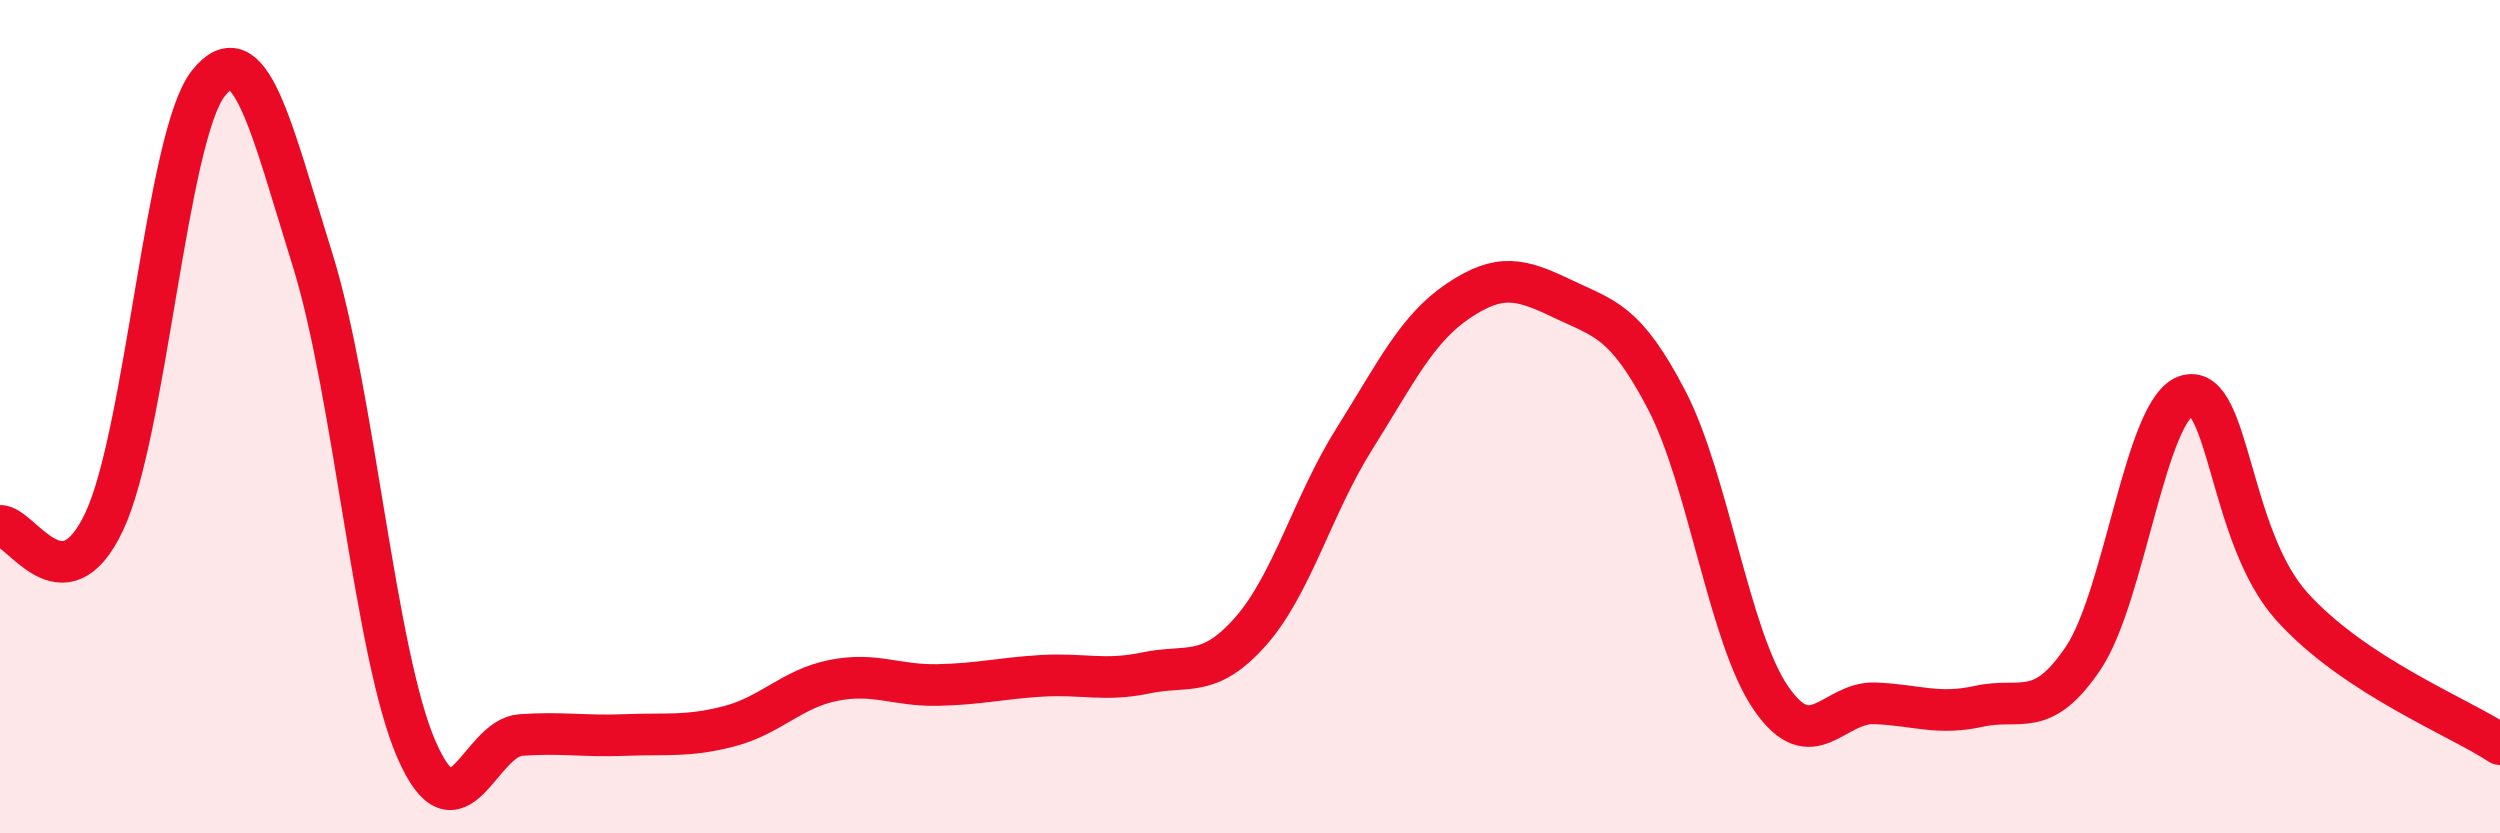 
    <svg width="60" height="20" viewBox="0 0 60 20" xmlns="http://www.w3.org/2000/svg">
      <path
        d="M 0,12.62 C 0.5,12.6 1.5,14.64 2.5,12.52 C 3.5,10.4 4,3.26 5,2 C 6,0.74 6.5,3.03 7.5,6.23 C 8.5,9.43 9,15.72 10,18 C 11,20.28 11.5,17.71 12.5,17.64 C 13.5,17.57 14,17.68 15,17.64 C 16,17.6 16.5,17.69 17.5,17.43 C 18.5,17.17 19,16.53 20,16.33 C 21,16.13 21.5,16.46 22.5,16.44 C 23.5,16.42 24,16.28 25,16.22 C 26,16.16 26.5,16.36 27.5,16.15 C 28.5,15.94 29,16.29 30,15.17 C 31,14.05 31.5,12.13 32.5,10.54 C 33.5,8.95 34,7.89 35,7.22 C 36,6.55 36.5,6.69 37.5,7.17 C 38.5,7.65 39,7.68 40,9.6 C 41,11.52 41.5,15.29 42.5,16.75 C 43.5,18.21 44,16.84 45,16.88 C 46,16.92 46.5,17.17 47.5,16.95 C 48.5,16.73 49,17.28 50,15.79 C 51,14.3 51.5,9.74 52.5,9.49 C 53.5,9.24 53.5,12.88 55,14.55 C 56.5,16.22 59,17.2 60,17.86L60 20L0 20Z"
        fill="#EB0A25"
        opacity="0.1"
        stroke-linecap="round"
        stroke-linejoin="round"
      />
      <path
        d="M 0,12.62 C 0.5,12.6 1.5,14.64 2.5,12.52 C 3.5,10.4 4,3.26 5,2 C 6,0.74 6.5,3.03 7.5,6.23 C 8.5,9.43 9,15.72 10,18 C 11,20.28 11.5,17.71 12.5,17.64 C 13.5,17.57 14,17.68 15,17.64 C 16,17.6 16.5,17.69 17.5,17.43 C 18.5,17.17 19,16.53 20,16.33 C 21,16.13 21.5,16.46 22.5,16.44 C 23.5,16.42 24,16.28 25,16.22 C 26,16.16 26.5,16.36 27.5,16.15 C 28.5,15.94 29,16.29 30,15.17 C 31,14.05 31.5,12.13 32.5,10.54 C 33.5,8.95 34,7.89 35,7.22 C 36,6.55 36.5,6.69 37.5,7.17 C 38.5,7.65 39,7.68 40,9.6 C 41,11.52 41.5,15.29 42.5,16.75 C 43.5,18.21 44,16.84 45,16.88 C 46,16.92 46.5,17.17 47.5,16.95 C 48.5,16.73 49,17.28 50,15.79 C 51,14.3 51.5,9.74 52.5,9.49 C 53.5,9.24 53.5,12.88 55,14.55 C 56.5,16.22 59,17.2 60,17.86"
        stroke="#EB0A25"
        stroke-width="1"
        fill="none"
        stroke-linecap="round"
        stroke-linejoin="round"
      />
    </svg>
  